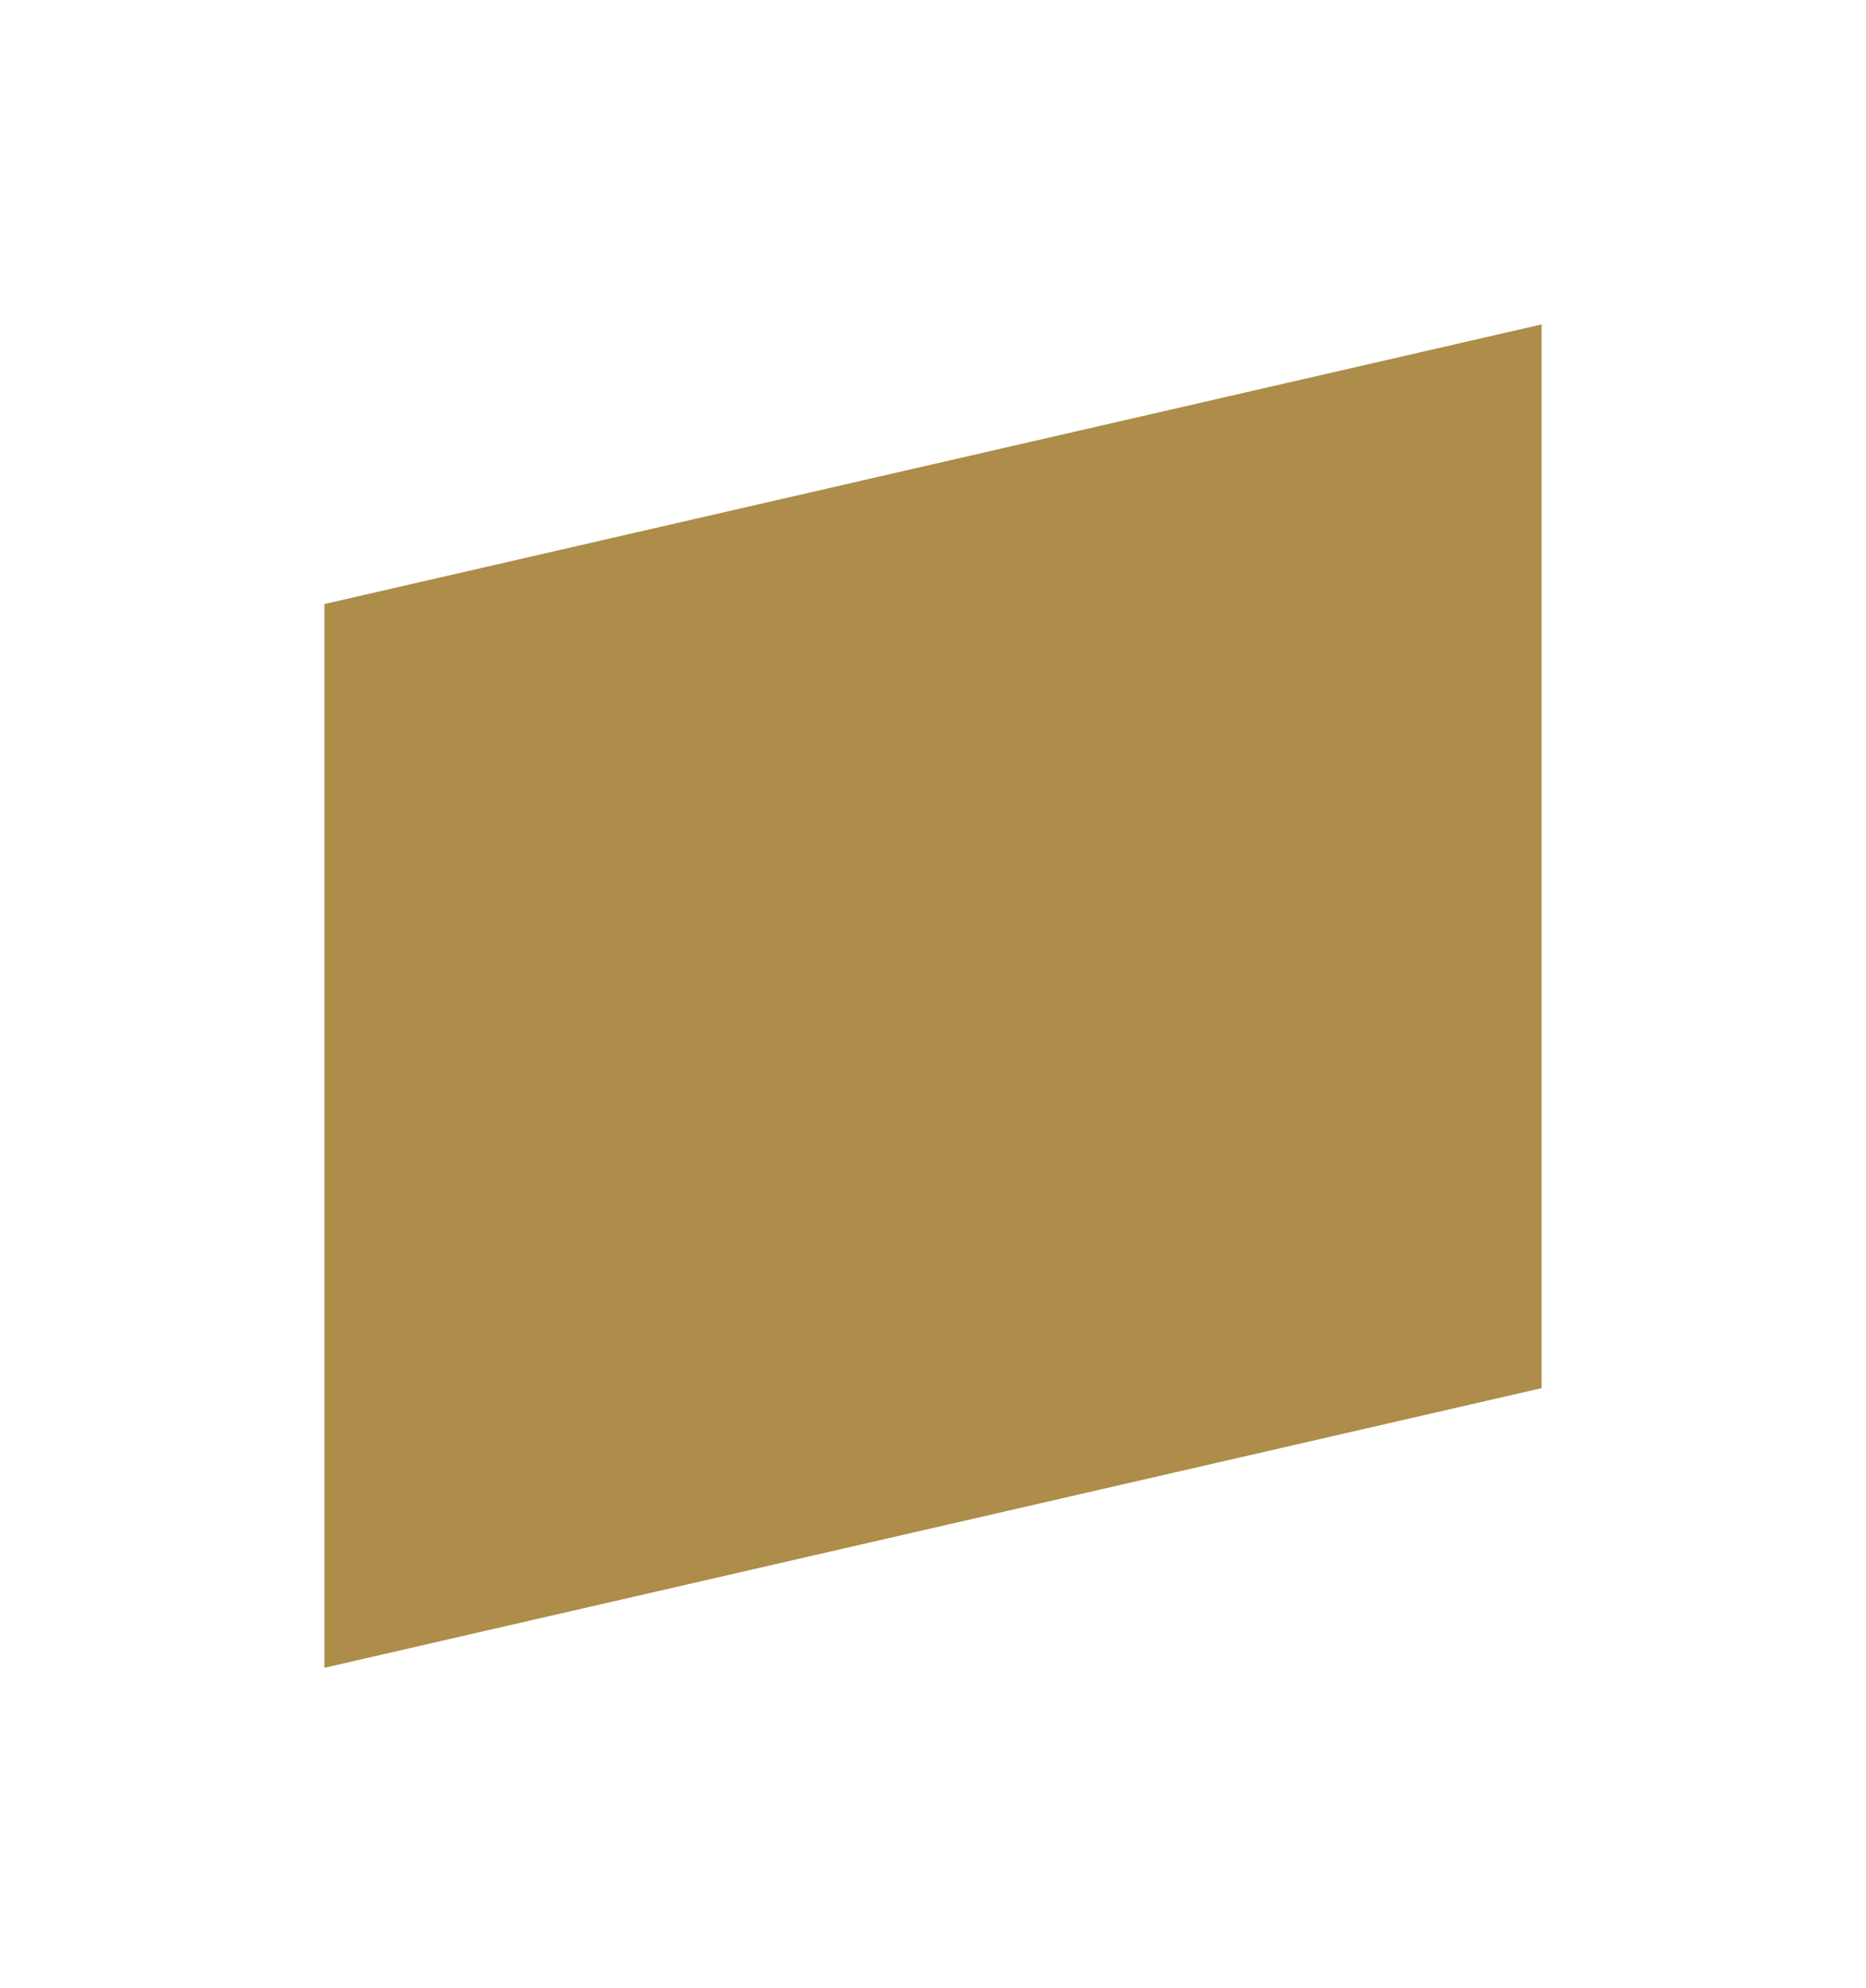 <svg width="46" height="49" viewBox="0 0 46 49" fill="none" xmlns="http://www.w3.org/2000/svg">
<path d="M8 14.891L8 41.103L38 34.212V8L8 14.891Z" fill="#AD8D49"/>
<path d="M8 14.891L8 41.103L38 34.212V8L8 14.891Z" fill="#AD8D49"/>
</svg>
